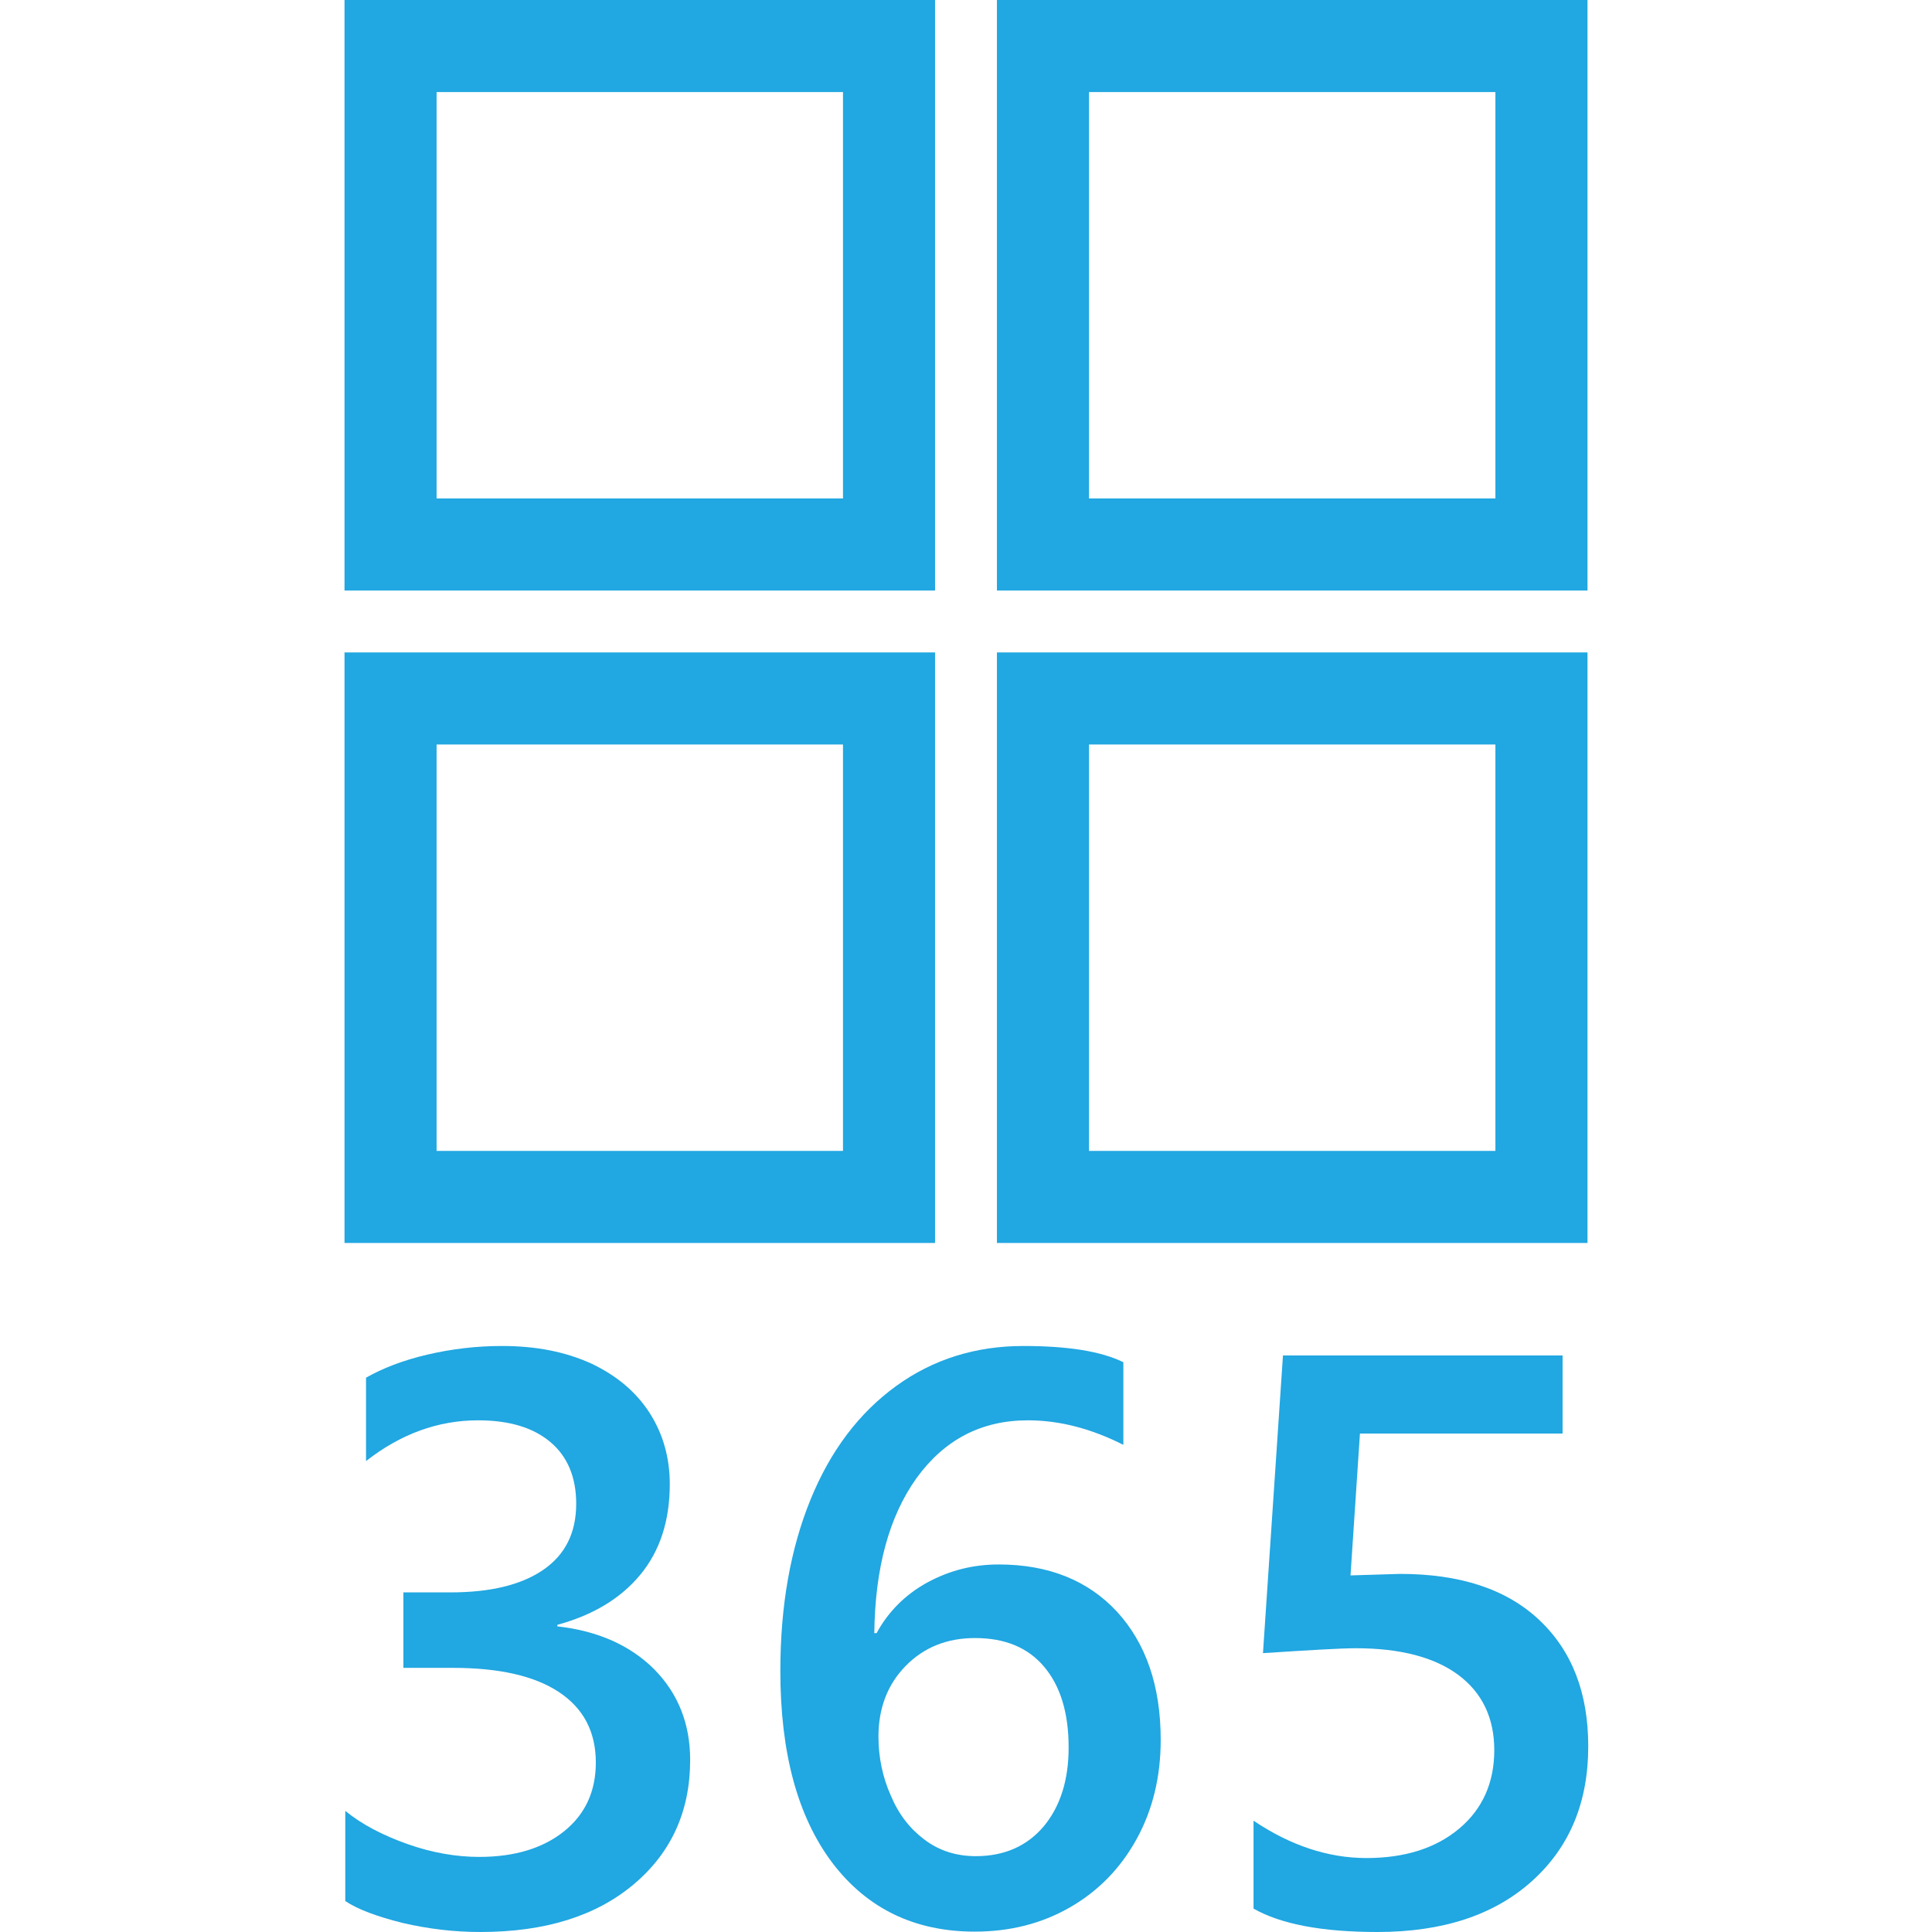 <?xml version="1.0" encoding="utf-8"?>
<!-- Generator: Adobe Illustrator 25.2.3, SVG Export Plug-In . SVG Version: 6.00 Build 0)  -->
<svg version="1.1" id="Layer_1" xmlns="http://www.w3.org/2000/svg" xmlns:xlink="http://www.w3.org/1999/xlink" x="0px" y="0px"
	 viewBox="0 0 512 512" style="enable-background:new 0 0 512 512;" xml:space="preserve">
<style type="text/css">
	.st0{fill:#21A7E1;}
</style>
<g>
	<g>
		<path class="st0" d="M223.4,24.4v107.7H115.7V24.4H223.4 M247.8,0H91.3v156.5h156.5V0L247.8,0z"/>
		<path class="st0" d="M396.3,24.4v107.7H288.6V24.4H396.3 M420.7,0H264.2v156.5h156.5V0L420.7,0z"/>
		<path class="st0" d="M223.4,197.3V305H115.7V197.3H223.4 M247.8,172.9H91.3v156.5h156.5V172.9L247.8,172.9z"/>
		<path class="st0" d="M396.3,197.3V305H288.6V197.3H396.3 M420.7,172.9H264.2v156.5h156.5V172.9L420.7,172.9z"/>
	</g>
	<g>
		<path class="st0" d="M133,356.7c-6.8,0-13.4,0.8-19.8,2.3c-6.4,1.5-11.8,3.6-16.2,6.1v22.1c9.2-7.2,19.1-10.8,29.7-10.8
			c8.2,0,14.6,1.9,19.2,5.8c4.5,3.8,6.8,9.3,6.8,16.3c0,7.7-2.9,13.5-8.7,17.5c-5.8,4-14,6-24.6,6h-12.5v20h13.1
			c12.2,0,21.6,2.1,28.1,6.4c6.5,4.3,9.8,10.5,9.8,18.7c0,7.6-2.8,13.7-8.4,18.2c-5.6,4.5-13.1,6.8-22.5,6.8c-6.1,0-12.5-1.1-19-3.4
			c-6.5-2.3-12.1-5.2-16.5-8.8v23.9c3.3,2.2,8.4,4.1,15.2,5.8c6.9,1.6,13.7,2.4,20.6,2.4c17.1,0,30.6-4.2,40.6-12.6
			c10-8.4,15-19.4,15-33c0-9.6-3.2-17.6-9.5-24c-6.3-6.3-14.9-10.2-25.7-11.4v-0.4c9.5-2.6,16.8-7,22-13.3c5.2-6.3,7.8-14.3,7.8-24
			c0-7-1.8-13.3-5.3-18.8c-3.6-5.6-8.7-9.9-15.4-13.1C149.8,358.2,142,356.7,133,356.7L133,356.7z"/>
		<path class="st0" d="M271.2,356.7c-12.6,0-23.9,3.5-33.7,10.6c-9.8,7.1-17.4,17.1-22.7,30.1c-5.3,13-8,28.1-8,45.4
			c0,21.8,4.6,38.7,13.8,50.9c9.2,12.1,21.8,18.2,37.7,18.2c9.3,0,17.7-2.1,25.2-6.4c7.5-4.3,13.4-10.3,17.7-18.1
			c4.3-7.8,6.4-16.6,6.4-26.3c0-14.3-3.9-25.6-11.6-34c-7.7-8.3-18.2-12.5-31.3-12.5c-6.9,0-13.1,1.6-19,4.8
			c-5.8,3.2-10.3,7.7-13.4,13.4h-0.6c0.2-17.2,3.9-30.9,11.2-41.1c7.4-10.2,17.2-15.3,29.5-15.3c8.4,0,16.8,2.2,25.3,6.5V361
			C291.8,358.1,283,356.7,271.2,356.7L271.2,356.7z M258.6,491.9c-5.1,0-9.6-1.4-13.5-4.3c-3.9-2.9-6.9-6.7-9-11.7
			c-2.2-4.9-3.3-10.2-3.3-15.7c0-7.5,2.4-13.8,7.2-18.7s10.9-7.4,18.4-7.4c7.9,0,14,2.5,18.3,7.6c4.3,5.1,6.5,12.2,6.5,21.4
			c0,8.6-2.2,15.6-6.6,20.9C272.2,489.2,266.2,491.9,258.6,491.9L258.6,491.9z"/>
		<path class="st0" d="M413.9,359.2H340l-5.3,78.9c12.4-0.8,20.6-1.3,24.6-1.3c11.8,0,20.9,2.4,27.2,7.1c6.3,4.7,9.5,11.4,9.5,19.9
			c0,8.6-3.1,15.6-9.3,20.8c-6.2,5.2-14.4,7.8-24.6,7.8c-10.1,0-20.1-3.3-29.9-9.9v23.3c7.2,4.1,18.1,6.2,32.8,6.2
			c17.4,0,31-4.5,41-13.5c10-9,14.9-20.9,14.9-35.7c0-14.2-4.3-25.3-13-33.5c-8.7-8.2-21-12.2-36.9-12.2l-13.1,0.4l2.5-37.6h53.7
			V359.2L413.9,359.2z"/>
	</g>
</g>
</svg>
